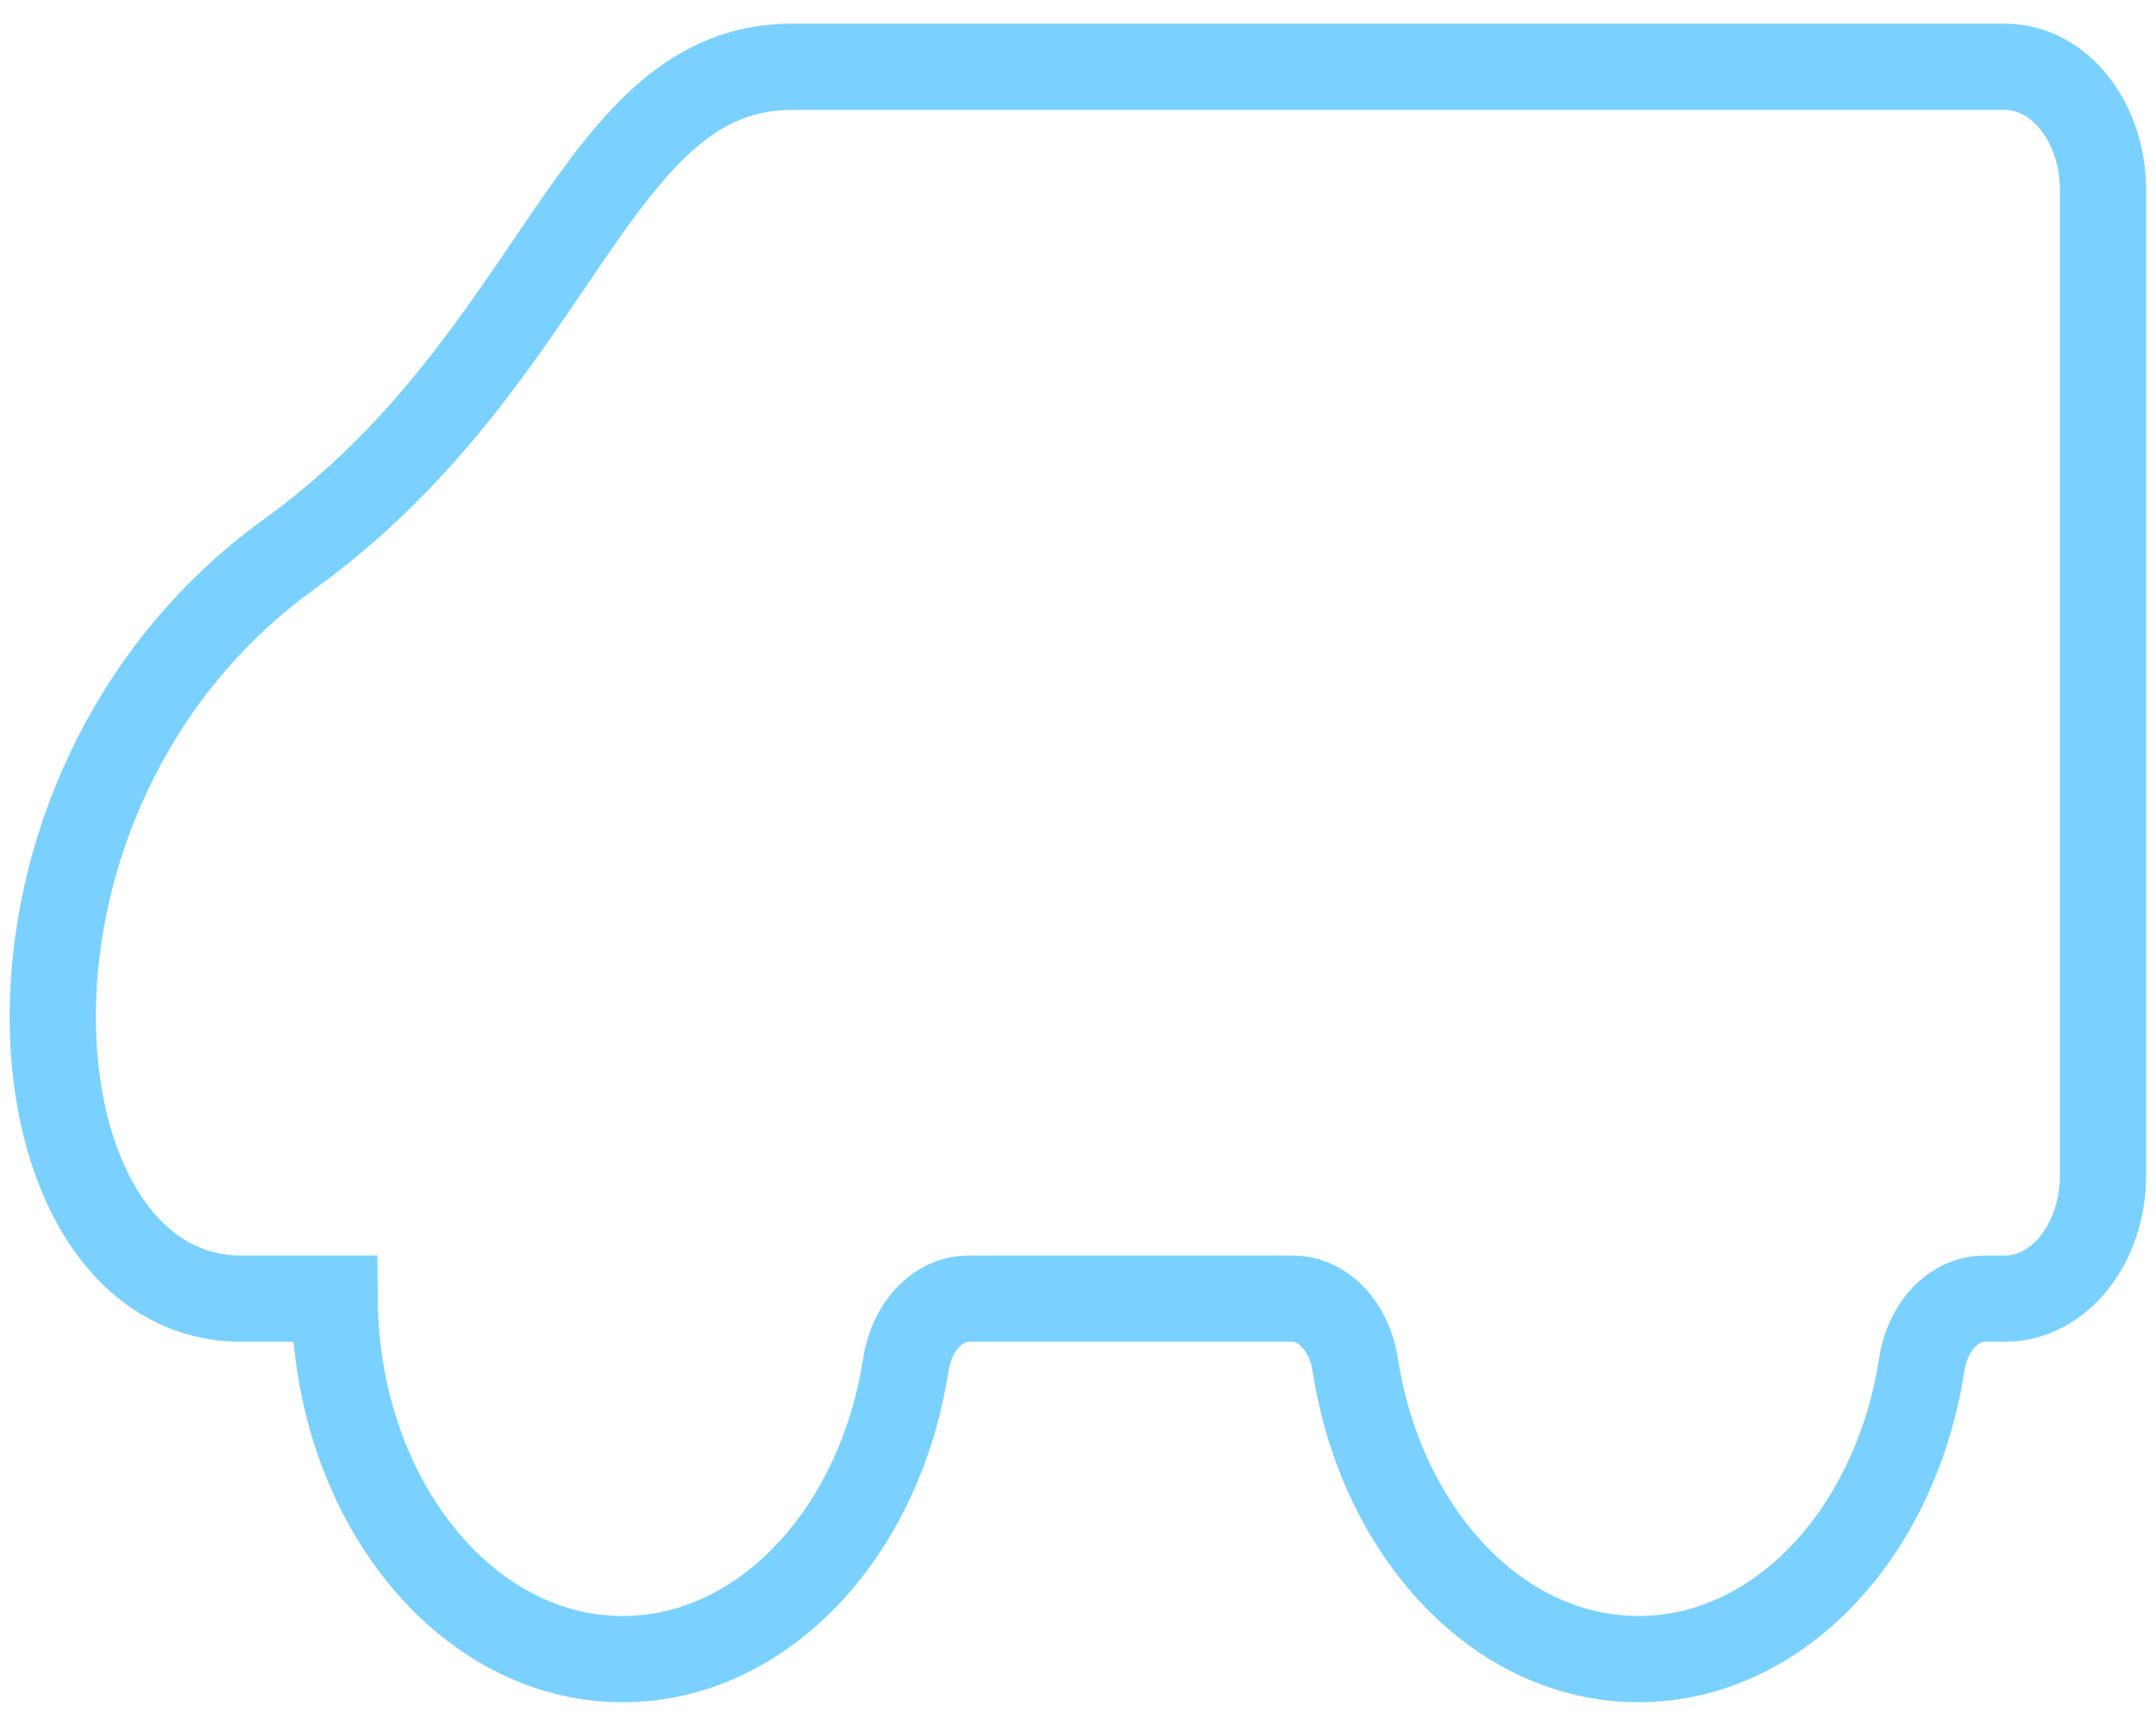 <svg width="25" height="20" viewBox="0 0 25 20" fill="none" xmlns="http://www.w3.org/2000/svg">
<g clip-path="url(#clip0_8178_2333)">
<path d="M23.248 0.774H9.184C6.867 0.774 6.507 4.149 3.348 6.429C-0.475 9.195 0.057 15.057 2.799 15.057H3.88C3.896 17.368 5.386 19.236 7.219 19.236C8.848 19.236 10.199 17.771 10.502 15.831C10.568 15.387 10.87 15.057 11.231 15.057H14.988C15.348 15.057 15.651 15.387 15.716 15.831C16.019 17.771 17.37 19.236 18.999 19.236C20.628 19.236 21.979 17.771 22.282 15.831C22.347 15.387 22.65 15.057 23.01 15.057H23.248C23.878 15.057 24.386 14.417 24.386 13.622V2.208C24.386 1.414 23.878 0.774 23.248 0.774Z" stroke="#7AD1FF" stroke-miterlimit="10" stroke-linecap="round"/>
</g>
<defs>
<clipPath id="clip0_8178_2333">
<rect width="25" height="20" fill="white"/>
</clipPath>
</defs>
</svg>
